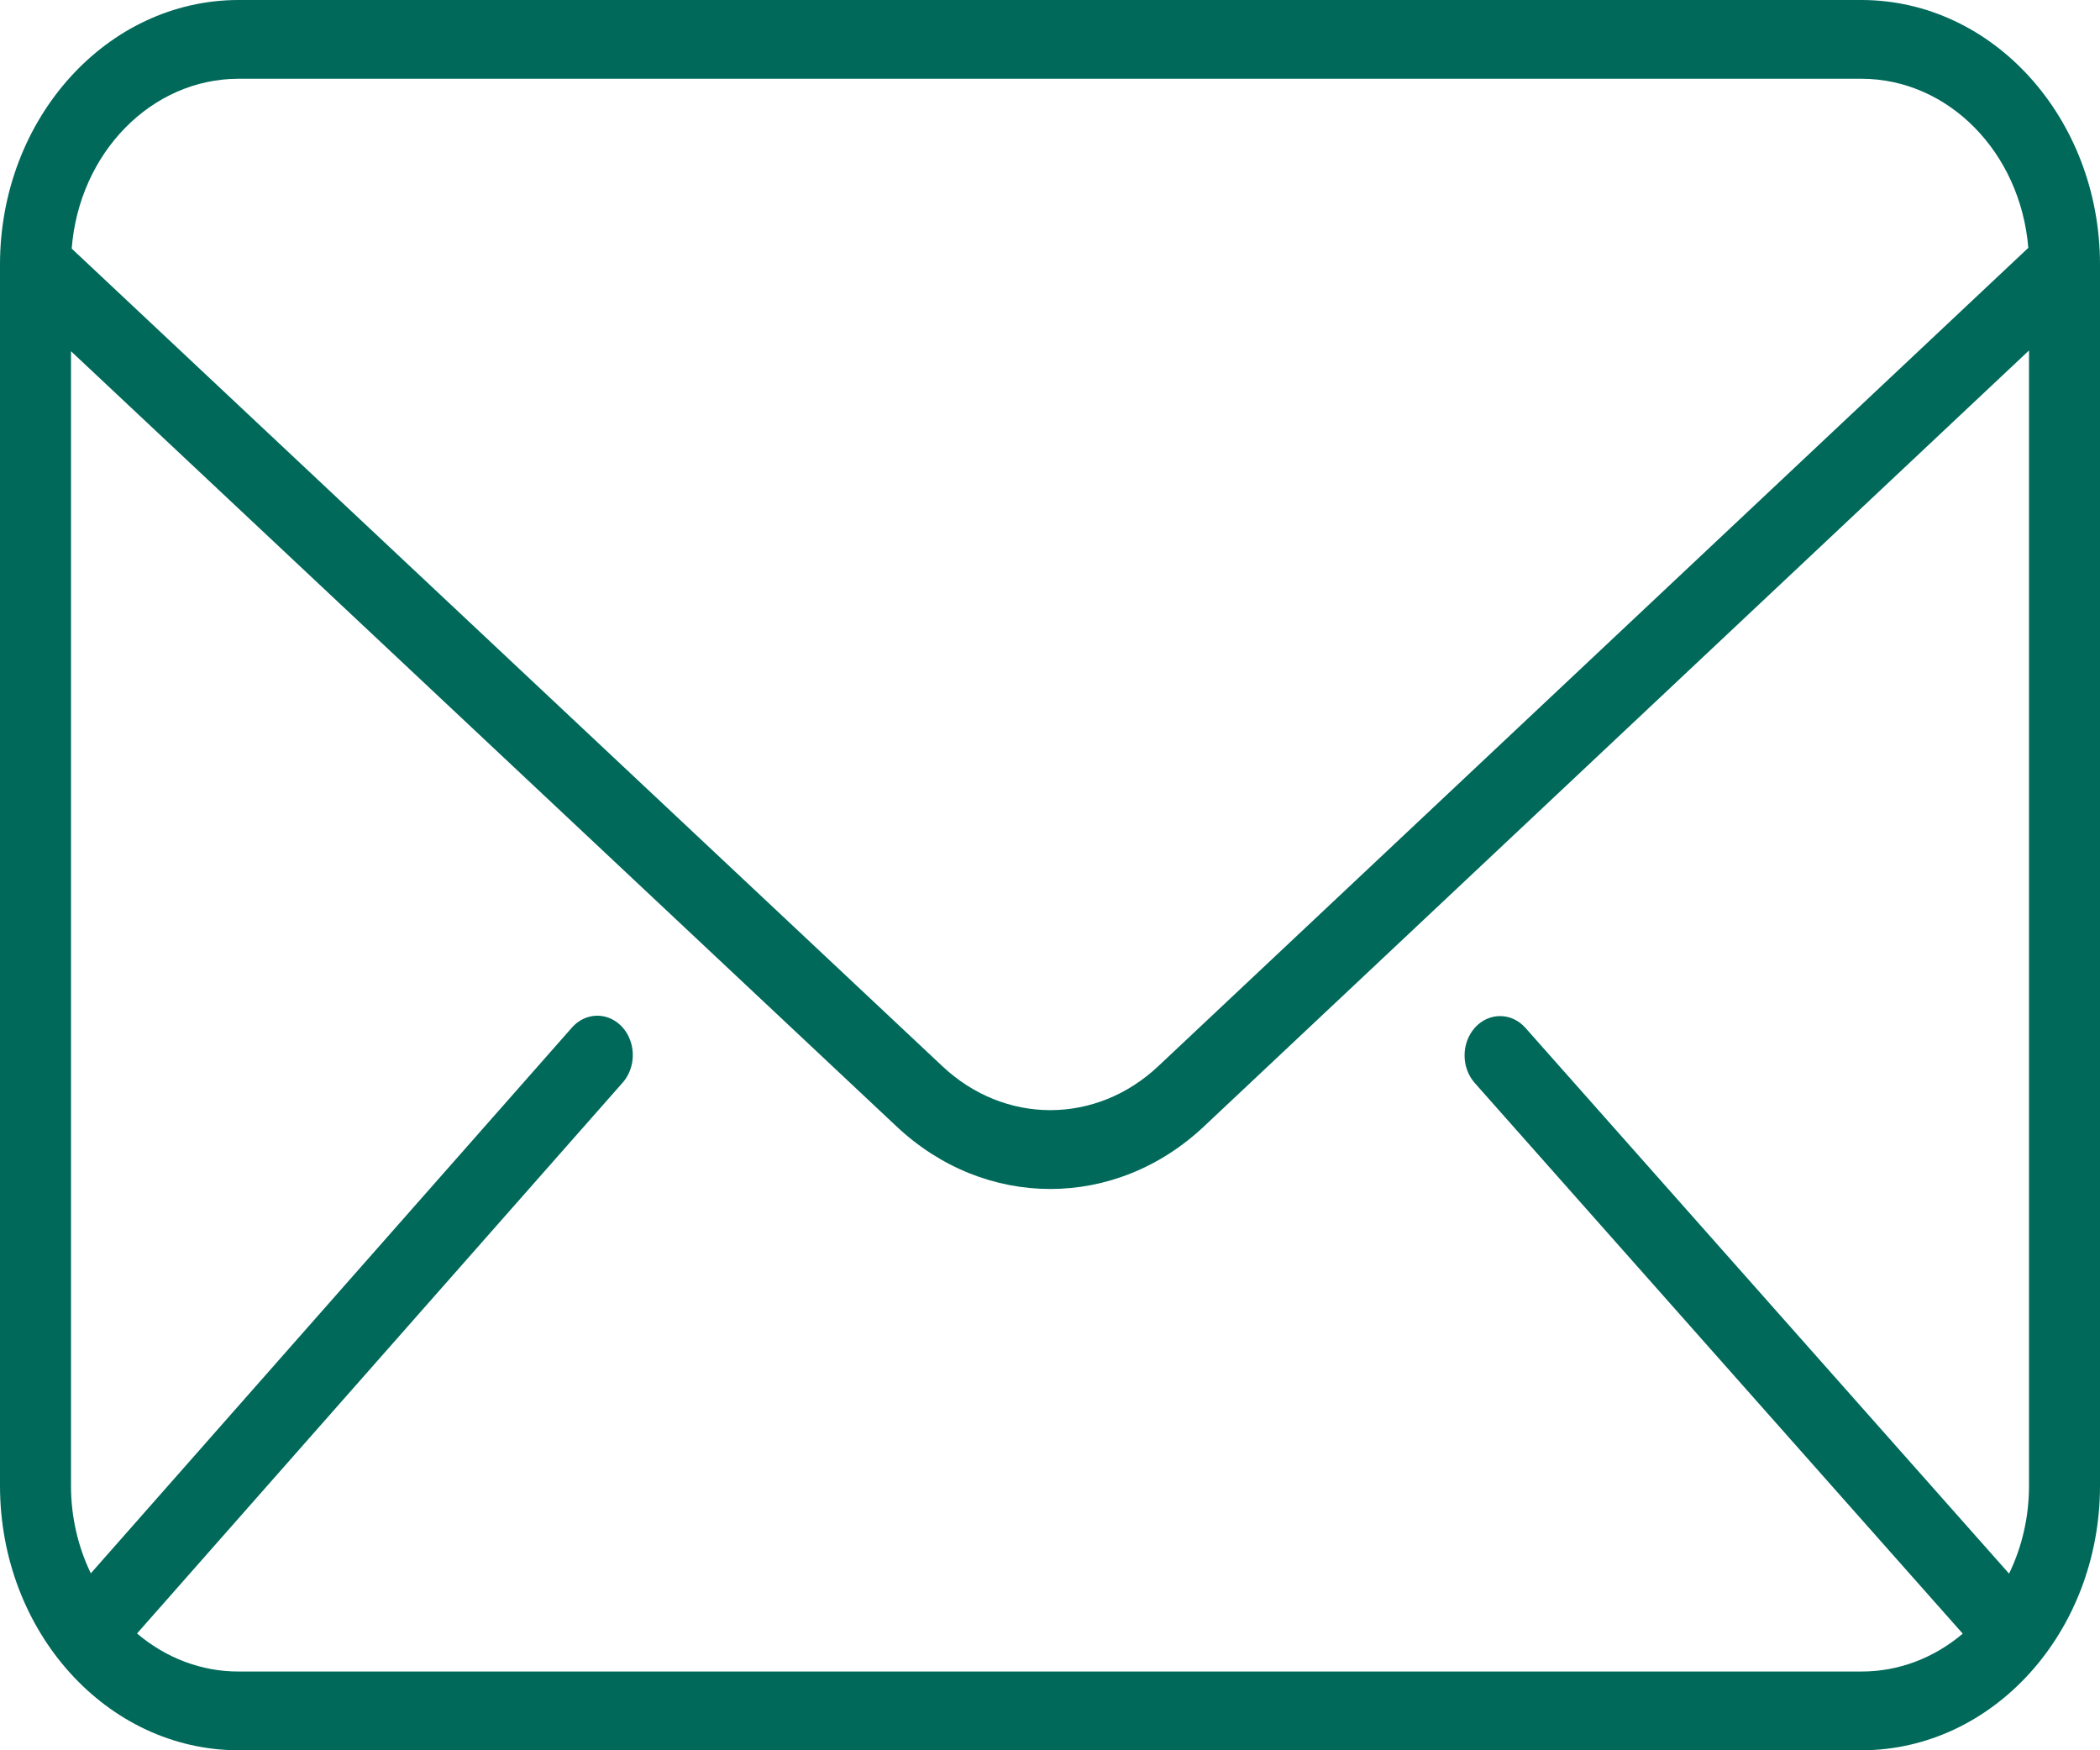<?xml version="1.0" encoding="UTF-8"?>
<svg width="36px" height="30px" viewBox="0 0 36 30" version="1.1" xmlns="http://www.w3.org/2000/svg" xmlns:xlink="http://www.w3.org/1999/xlink">
    <title>mail-icon</title>
    <g id="Page-1" stroke="none" stroke-width="1" fill="none" fill-rule="evenodd">
        <g id="mail-icon" fill="#00695A" fill-rule="nonzero">
            <path d="M4.087,30 L31.913,30 C34.169,29.997 35.998,27.97 36,25.468 L36,4.532 C35.998,2.03 34.169,0.003 31.913,0 L4.087,0 C1.831,0.003 0.002,2.03 0,4.532 L0,25.468 C0.002,27.97 1.831,29.997 4.087,30 Z M4.087,28.65 C3.459,28.651 2.848,28.422 2.349,27.998 L10.671,18.56 C10.825,18.388 10.884,18.138 10.826,17.904 C10.768,17.67 10.601,17.49 10.389,17.43 C10.177,17.371 9.952,17.442 9.801,17.617 L1.557,26.967 C1.334,26.506 1.217,25.991 1.217,25.468 L1.217,6.02 L15.364,19.302 C16.887,20.739 19.126,20.739 20.648,19.299 L34.783,6.007 L34.783,25.468 C34.783,25.994 34.666,26.51 34.441,26.972 L26.148,17.615 C25.912,17.352 25.528,17.349 25.289,17.609 C25.05,17.87 25.046,18.295 25.28,18.561 L33.647,28.001 C33.149,28.423 32.54,28.651 31.913,28.65 L4.087,28.65 Z M4.087,1.35 L31.913,1.35 C33.398,1.352 34.636,2.608 34.771,4.248 L19.861,18.27 C18.792,19.28 17.22,19.281 16.151,18.271 L1.229,4.261 C1.357,2.616 2.598,1.352 4.087,1.35 Z" id="Shape"></path>
        </g>
    </g>
</svg>
